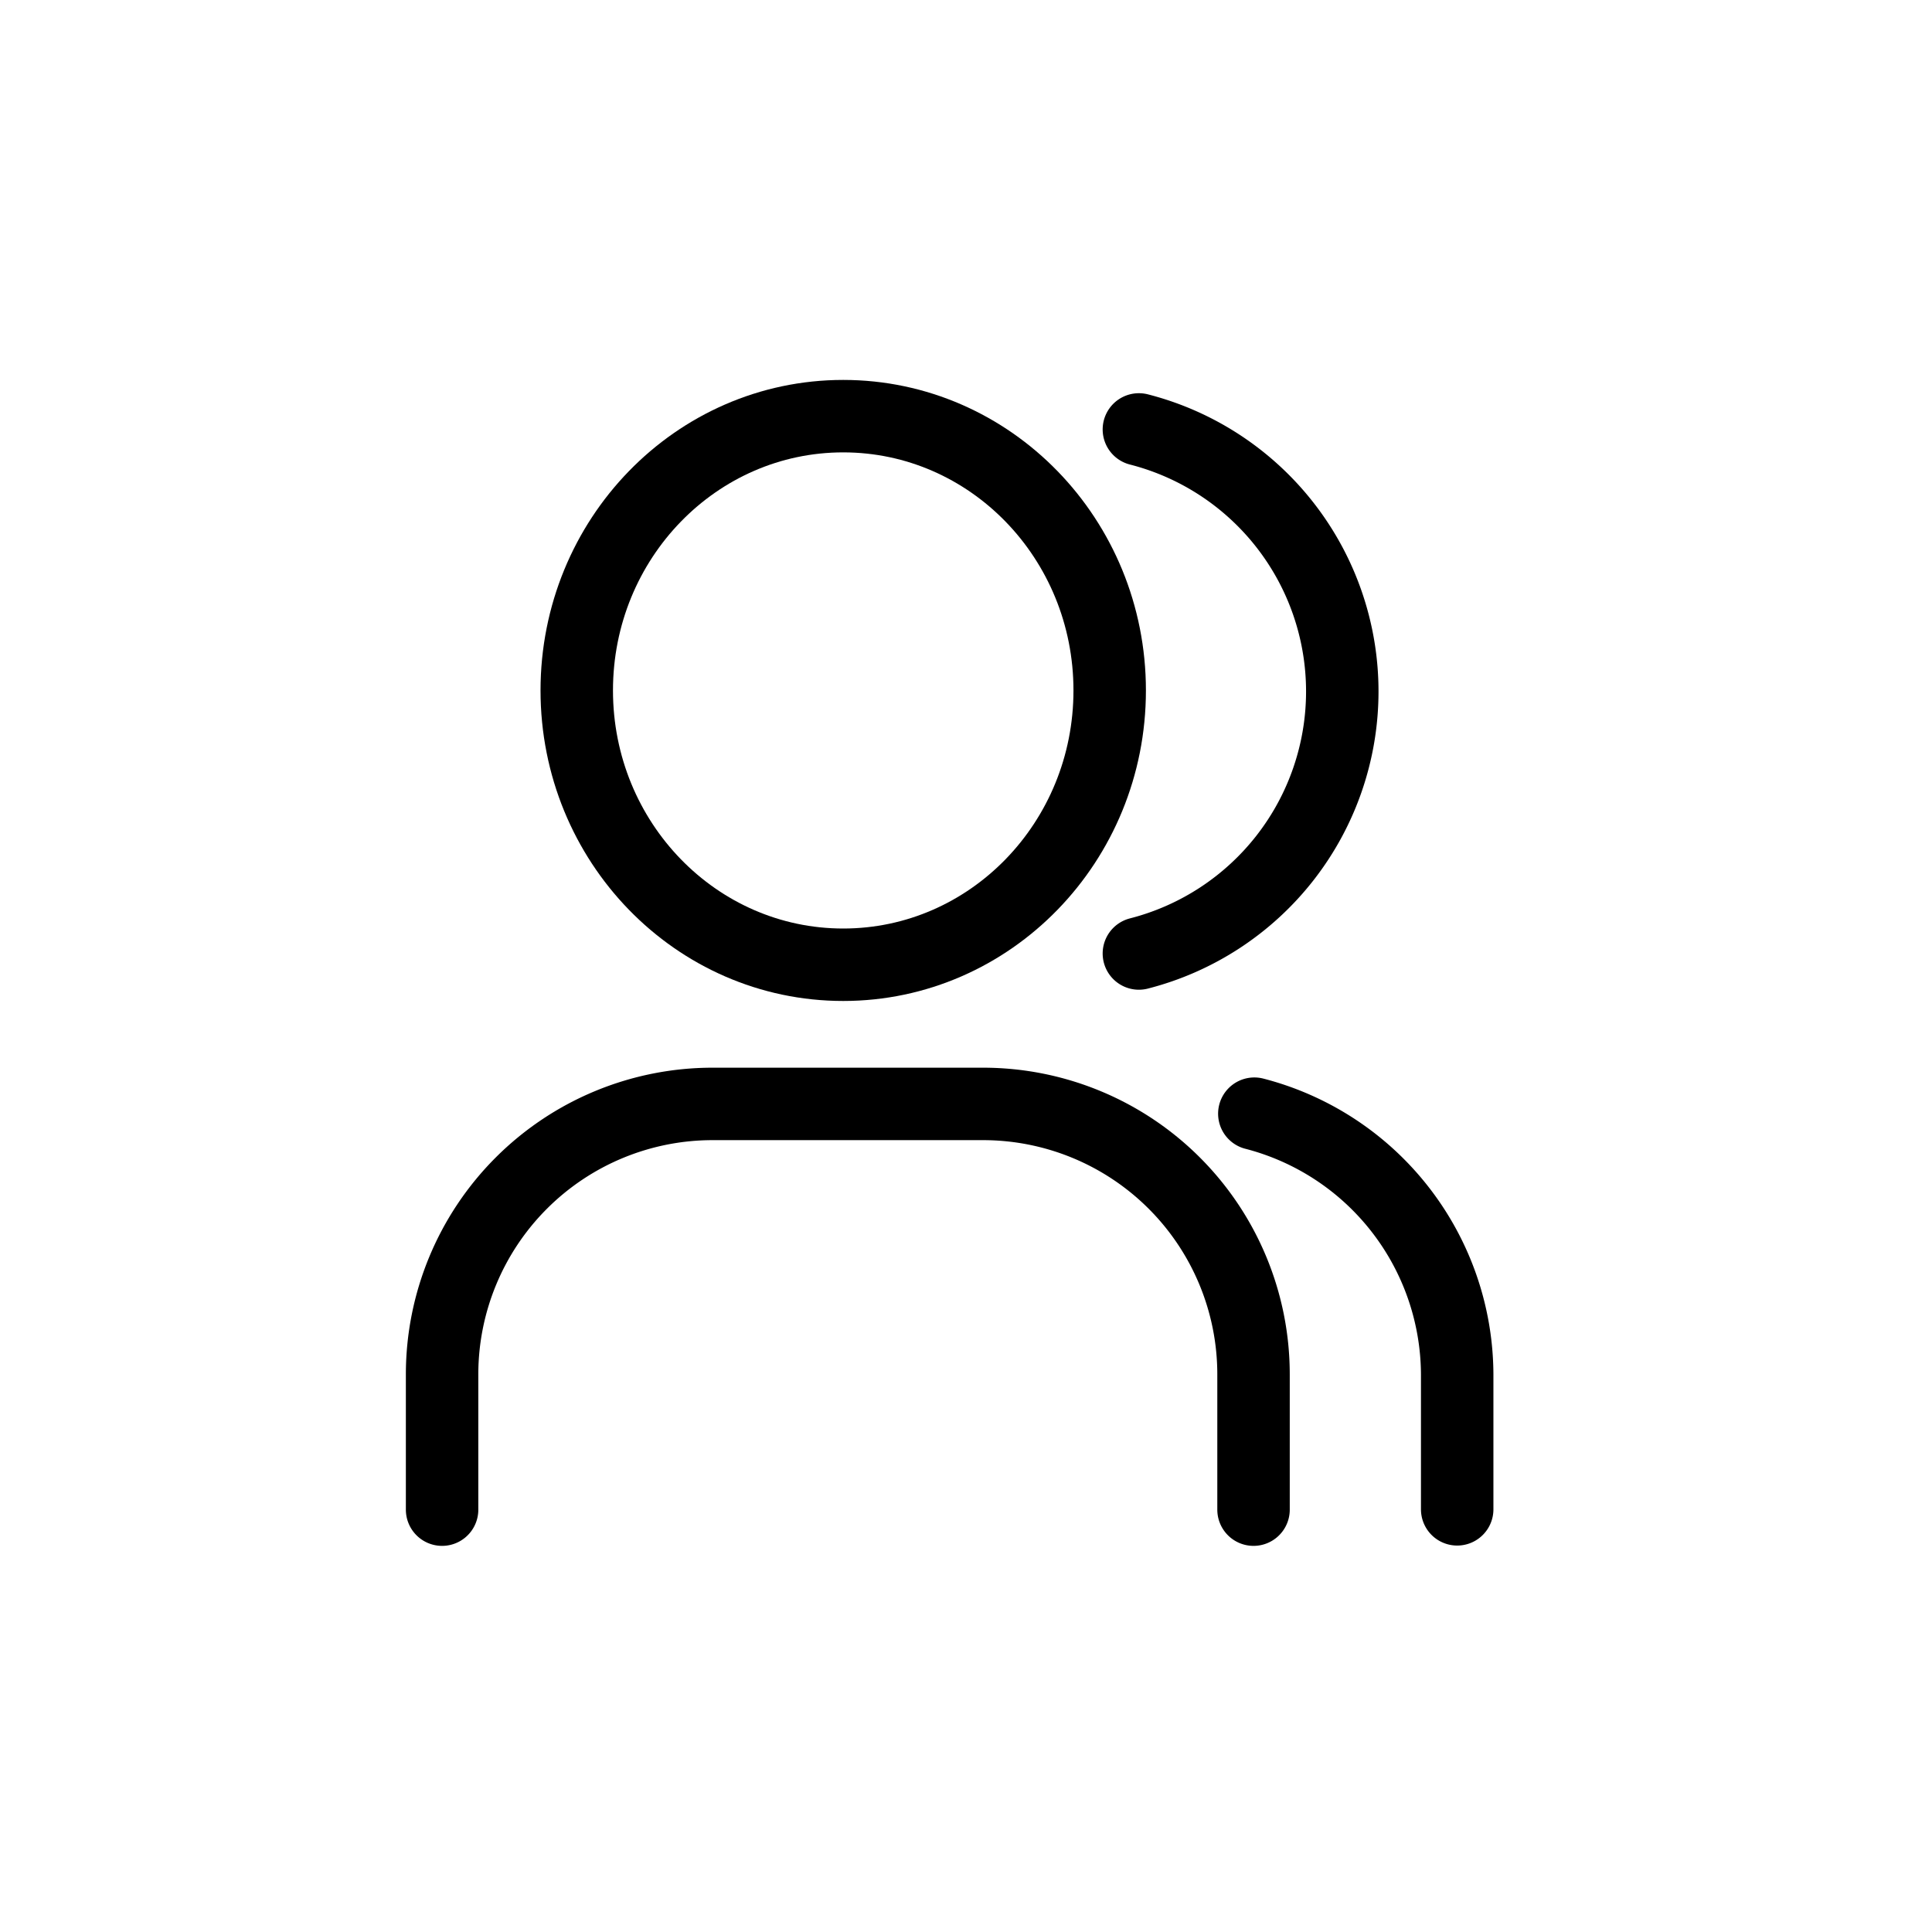<svg xmlns="http://www.w3.org/2000/svg" xmlns:xlink="http://www.w3.org/1999/xlink" width="80" height="80" viewBox="0 0 80 80">
  <defs>
    <clipPath id="clip-path">
      <rect id="Rectangle_3383" data-name="Rectangle 3383" width="80" height="80" transform="translate(1253 2692)" fill="#fff" stroke="#707070" stroke-width="1"/>
    </clipPath>
  </defs>
  <g id="Mask_Group_222" data-name="Mask Group 222" transform="translate(-1253 -2692)" clip-path="url(#clip-path)">
    <g id="Group_26110" data-name="Group 26110" transform="translate(1258 2697)">
      <path id="Path_44460" data-name="Path 44460" d="M0,0H70V70H0Z" fill="none"/>
      <ellipse id="Ellipse_283" data-name="Ellipse 283" cx="11.034" cy="11.358" rx="11.034" ry="11.358" transform="translate(18.882 12.232)" fill="none" stroke="#000" stroke-linecap="round" stroke-linejoin="round" stroke-width="3"/>
      <path id="Path_44461" data-name="Path 44461" d="M3,31.8V26.2A11.2,11.2,0,0,1,14.2,15H25.4a11.2,11.2,0,0,1,11.2,11.2v5.6" transform="translate(10.306 25.711)" fill="none" stroke="#000" stroke-linecap="round" stroke-linejoin="round" stroke-width="3"/>
      <path id="Path_44462" data-name="Path 44462" d="M16,3.13a11.2,11.2,0,0,1,0,21.7" transform="translate(26.159 9.652)" fill="none" stroke="#000" stroke-linecap="round" stroke-linejoin="round" stroke-width="3"/>
      <path id="Path_44463" data-name="Path 44463" d="M26.4,31.533v-5.6A11.2,11.2,0,0,0,18,15.15" transform="translate(28.939 25.965)" fill="none" stroke="#000" stroke-linecap="round" stroke-linejoin="round" stroke-width="3"/>
    </g>
  </g>
</svg>
